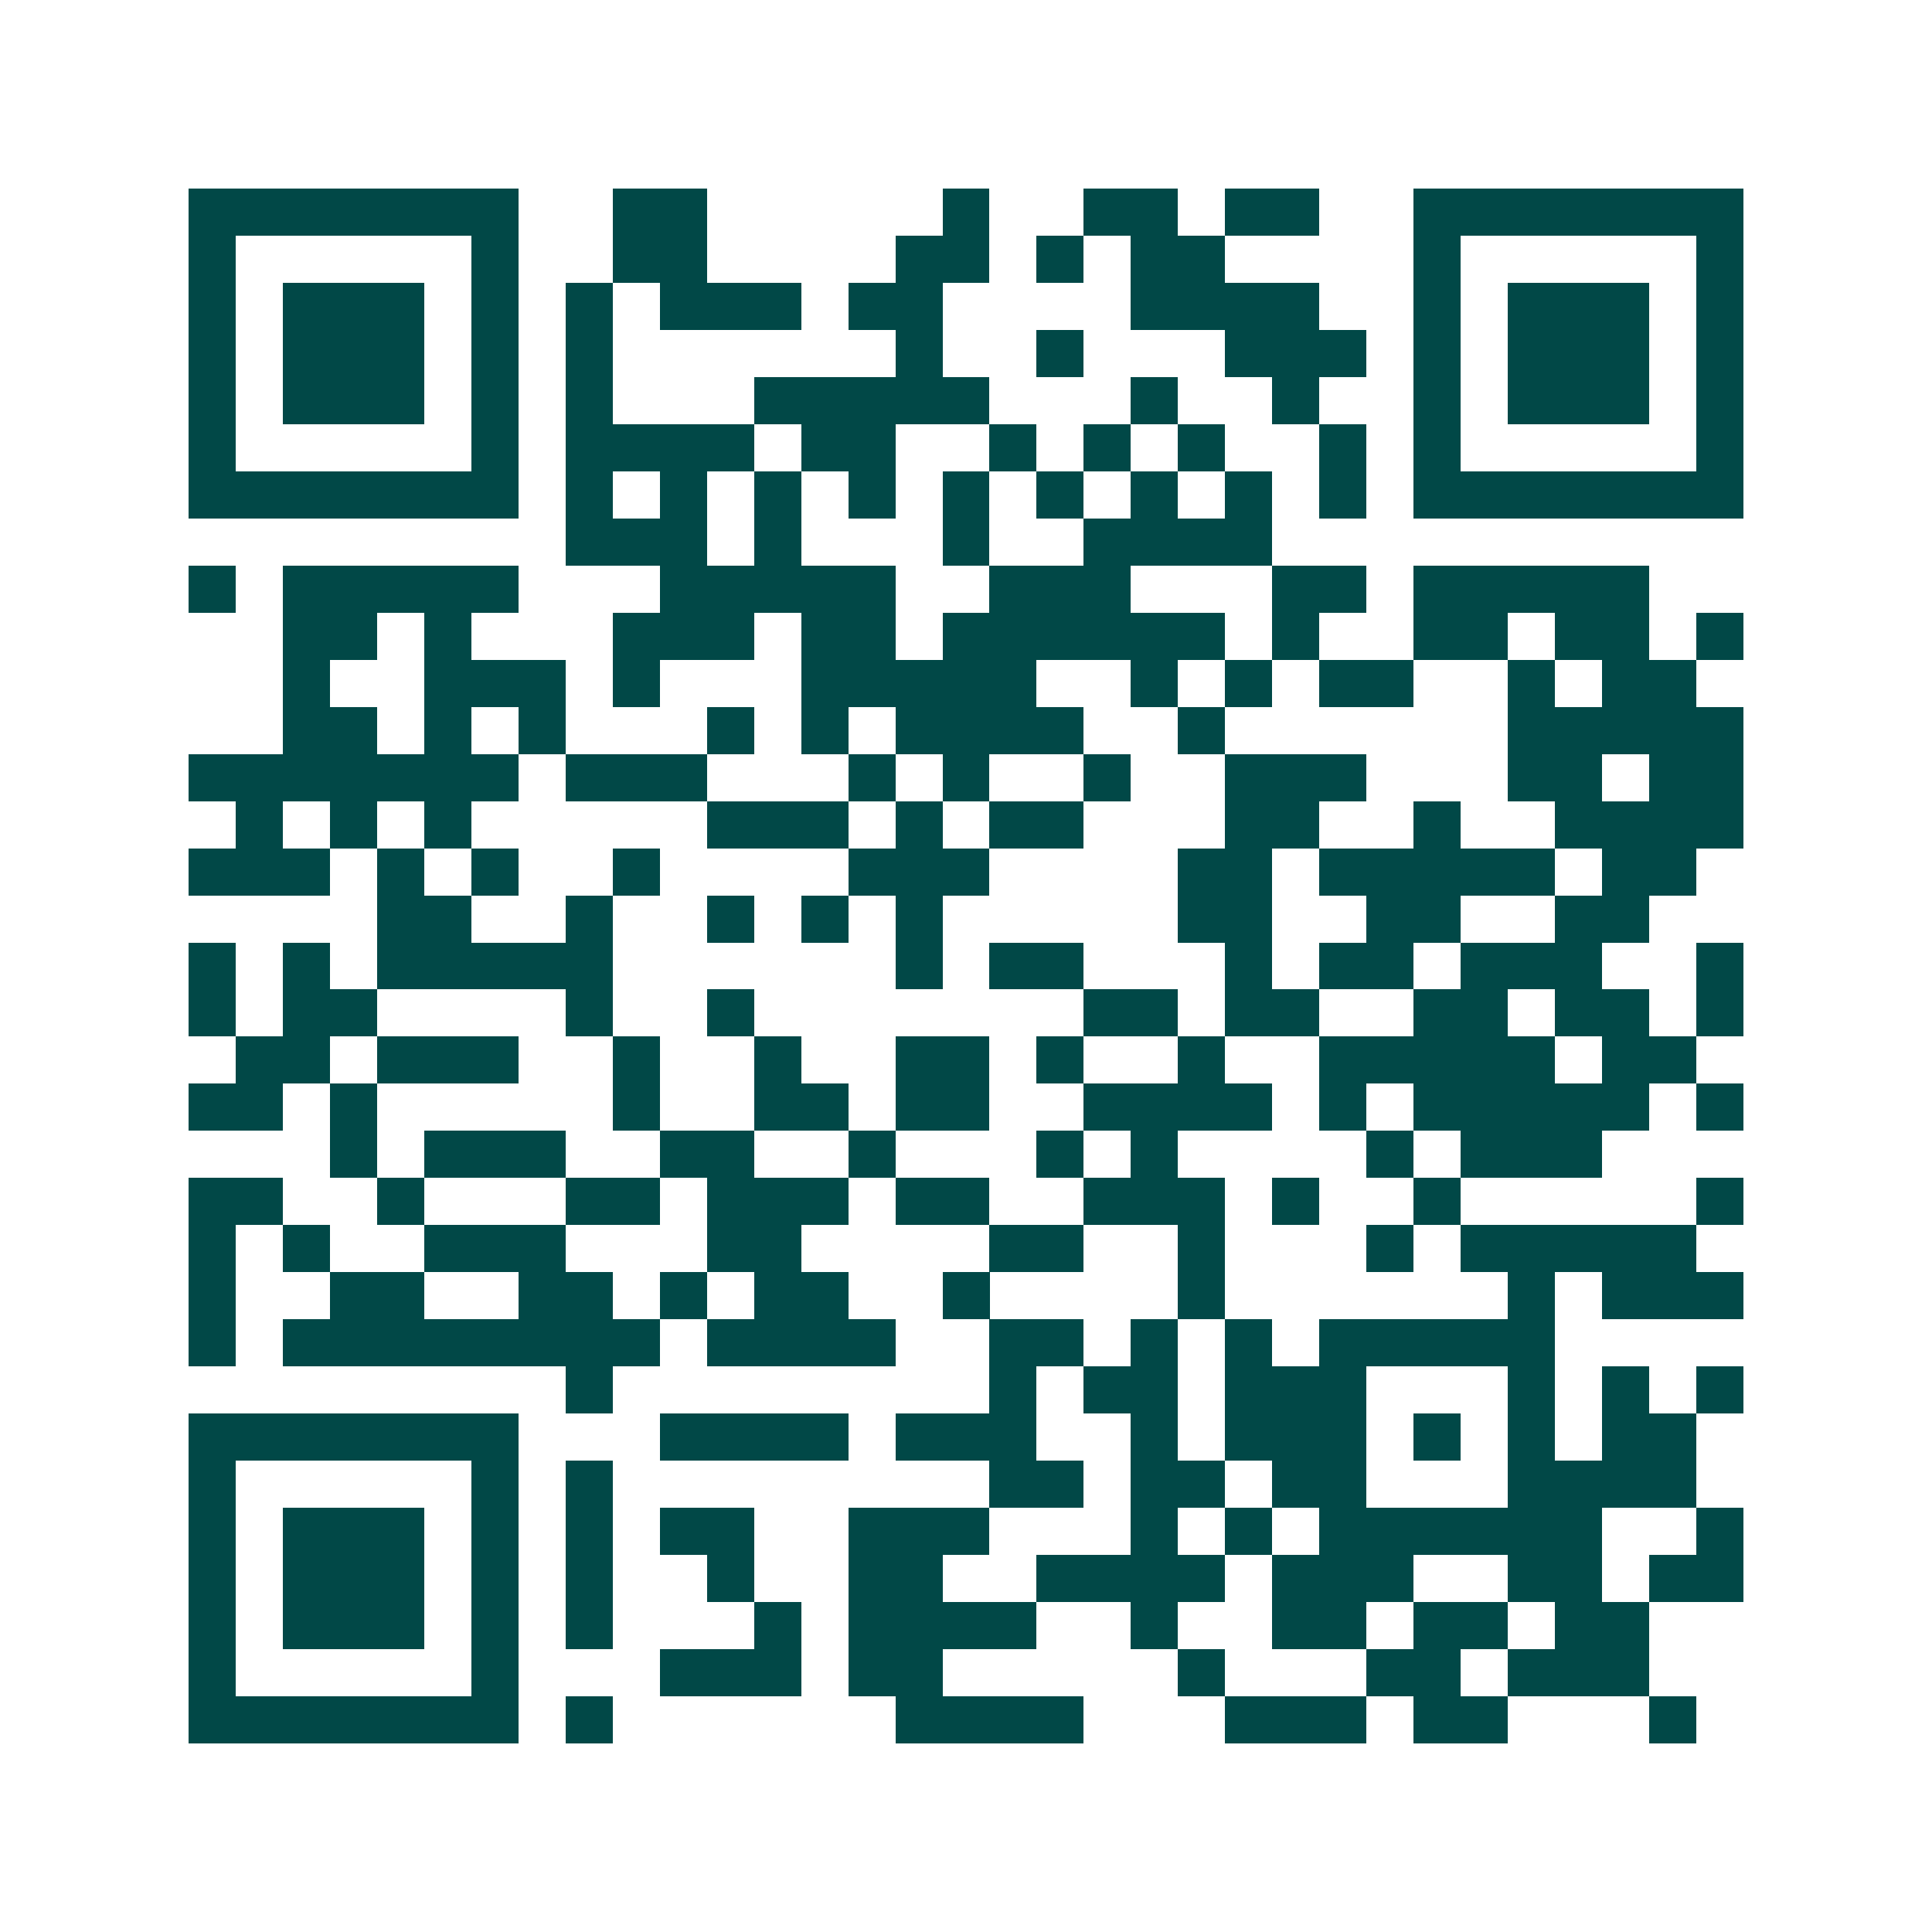 <svg xmlns="http://www.w3.org/2000/svg" width="200" height="200" viewBox="0 0 41 41" shape-rendering="crispEdges"><path fill="#ffffff" d="M0 0h41v41H0z"/><path stroke="#014847" d="M4 4.5h7m2 0h2m5 0h1m2 0h2m1 0h2m2 0h7M4 5.5h1m5 0h1m2 0h2m4 0h2m1 0h1m1 0h2m4 0h1m5 0h1M4 6.5h1m1 0h3m1 0h1m1 0h1m1 0h3m1 0h2m4 0h4m2 0h1m1 0h3m1 0h1M4 7.5h1m1 0h3m1 0h1m1 0h1m6 0h1m2 0h1m3 0h3m1 0h1m1 0h3m1 0h1M4 8.5h1m1 0h3m1 0h1m1 0h1m3 0h5m3 0h1m2 0h1m2 0h1m1 0h3m1 0h1M4 9.5h1m5 0h1m1 0h4m1 0h2m2 0h1m1 0h1m1 0h1m2 0h1m1 0h1m5 0h1M4 10.5h7m1 0h1m1 0h1m1 0h1m1 0h1m1 0h1m1 0h1m1 0h1m1 0h1m1 0h1m1 0h7M12 11.5h3m1 0h1m3 0h1m2 0h4M4 12.5h1m1 0h5m3 0h5m2 0h3m3 0h2m1 0h5M6 13.5h2m1 0h1m3 0h3m1 0h2m1 0h6m1 0h1m2 0h2m1 0h2m1 0h1M6 14.5h1m2 0h3m1 0h1m3 0h5m2 0h1m1 0h1m1 0h2m2 0h1m1 0h2M6 15.5h2m1 0h1m1 0h1m3 0h1m1 0h1m1 0h4m2 0h1m6 0h5M4 16.5h7m1 0h3m3 0h1m1 0h1m2 0h1m2 0h3m3 0h2m1 0h2M5 17.5h1m1 0h1m1 0h1m5 0h3m1 0h1m1 0h2m3 0h2m2 0h1m2 0h4M4 18.5h3m1 0h1m1 0h1m2 0h1m4 0h3m4 0h2m1 0h5m1 0h2M8 19.5h2m2 0h1m2 0h1m1 0h1m1 0h1m5 0h2m2 0h2m2 0h2M4 20.5h1m1 0h1m1 0h5m6 0h1m1 0h2m3 0h1m1 0h2m1 0h3m2 0h1M4 21.5h1m1 0h2m4 0h1m2 0h1m7 0h2m1 0h2m2 0h2m1 0h2m1 0h1M5 22.5h2m1 0h3m2 0h1m2 0h1m2 0h2m1 0h1m2 0h1m2 0h5m1 0h2M4 23.5h2m1 0h1m5 0h1m2 0h2m1 0h2m2 0h4m1 0h1m1 0h5m1 0h1M7 24.5h1m1 0h3m2 0h2m2 0h1m3 0h1m1 0h1m4 0h1m1 0h3M4 25.5h2m2 0h1m3 0h2m1 0h3m1 0h2m2 0h3m1 0h1m2 0h1m5 0h1M4 26.5h1m1 0h1m2 0h3m3 0h2m4 0h2m2 0h1m3 0h1m1 0h5M4 27.5h1m2 0h2m2 0h2m1 0h1m1 0h2m2 0h1m4 0h1m6 0h1m1 0h3M4 28.5h1m1 0h8m1 0h4m2 0h2m1 0h1m1 0h1m1 0h5M12 29.5h1m8 0h1m1 0h2m1 0h3m3 0h1m1 0h1m1 0h1M4 30.5h7m3 0h4m1 0h3m2 0h1m1 0h3m1 0h1m1 0h1m1 0h2M4 31.5h1m5 0h1m1 0h1m8 0h2m1 0h2m1 0h2m3 0h4M4 32.5h1m1 0h3m1 0h1m1 0h1m1 0h2m2 0h3m3 0h1m1 0h1m1 0h6m2 0h1M4 33.5h1m1 0h3m1 0h1m1 0h1m2 0h1m2 0h2m2 0h4m1 0h3m2 0h2m1 0h2M4 34.5h1m1 0h3m1 0h1m1 0h1m3 0h1m1 0h4m2 0h1m2 0h2m1 0h2m1 0h2M4 35.5h1m5 0h1m3 0h3m1 0h2m5 0h1m3 0h2m1 0h3M4 36.5h7m1 0h1m6 0h4m3 0h3m1 0h2m3 0h1"/></svg>
